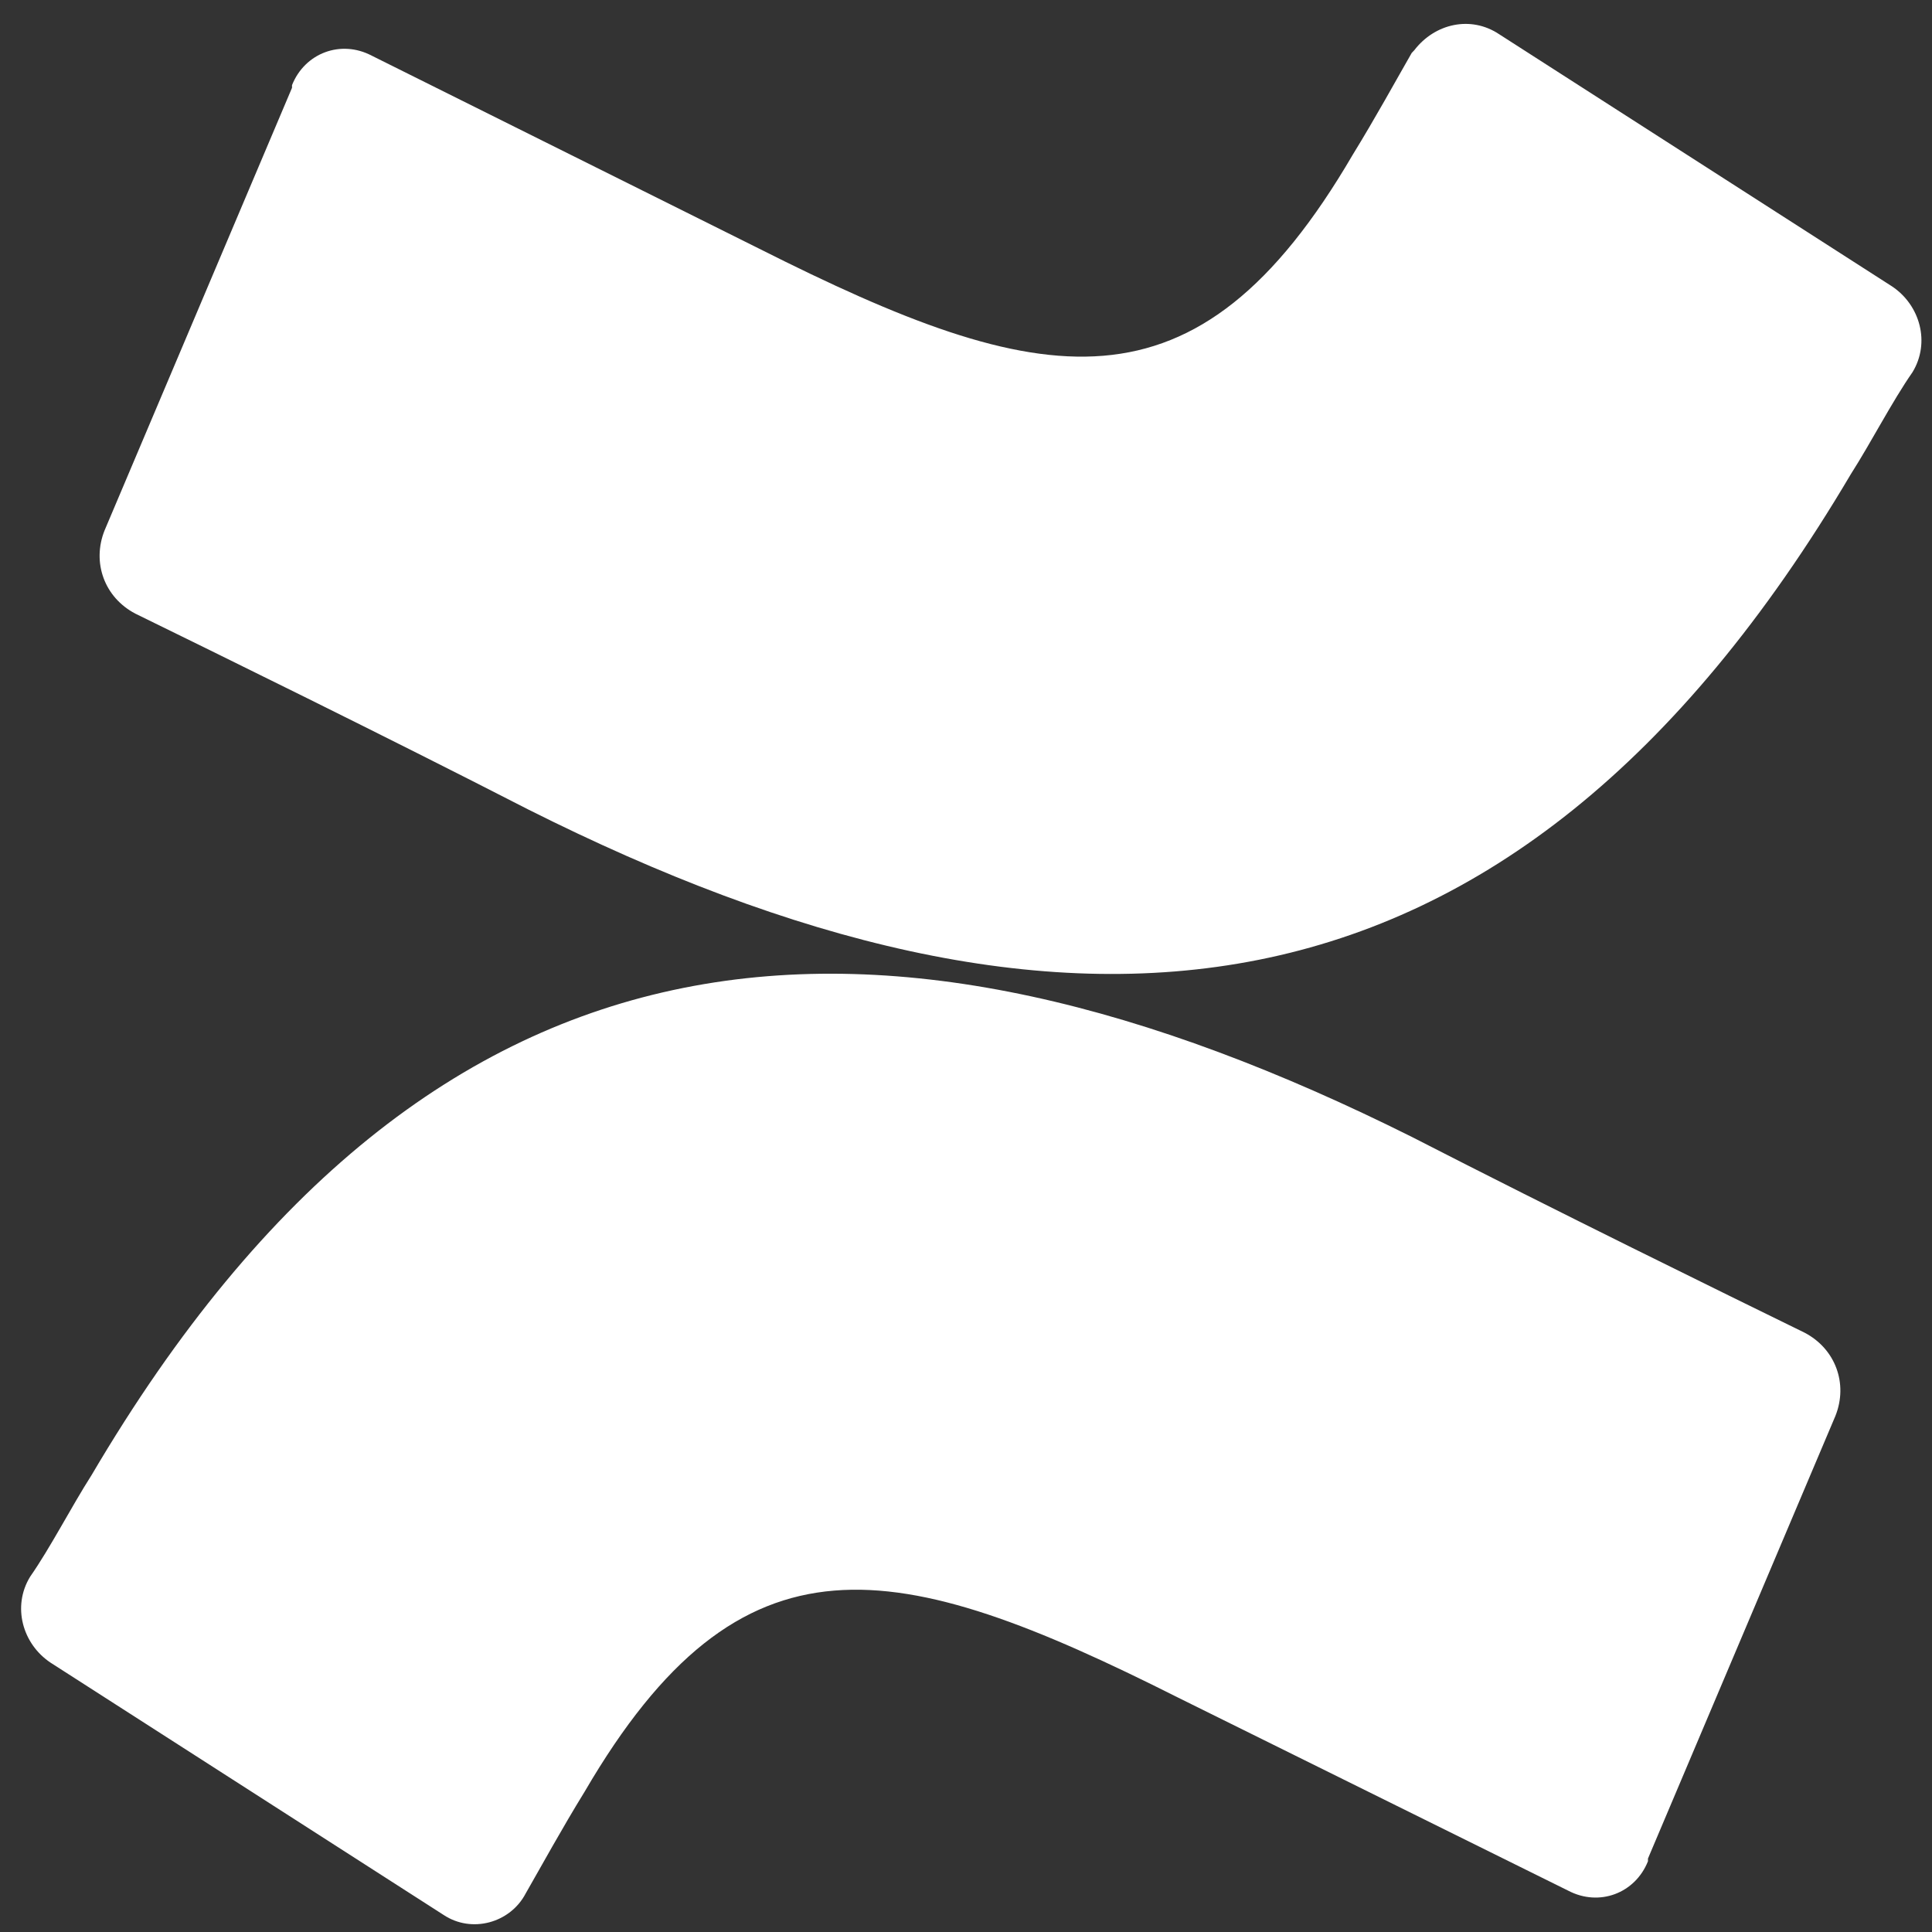 <svg width="61" height="61" viewBox="0 0 61 61" fill="none" xmlns="http://www.w3.org/2000/svg">
<rect x="0" y="0" width="61" height="61" fill="#333333" stroke="none"/>
<path d="M2.895 46.568C2.246 47.584 1.598 48.855 0.949 49.786C0.381 50.718 0.706 51.904 1.598 52.497L14.004 60.46C14.896 61.053 16.112 60.714 16.598 59.782C17.085 58.935 17.733 57.749 18.463 56.563C23.409 48.092 28.274 49.109 37.194 53.598L49.518 59.697C50.491 60.206 51.627 59.782 52.032 58.766C52.032 58.766 52.032 58.766 52.032 58.681L57.951 44.704C58.356 43.687 57.951 42.586 56.978 42.078C54.383 40.807 49.194 38.266 44.572 35.894C27.95 27.592 13.76 28.101 2.895 46.568Z" fill="white"/>
<path d="M58.438 14.97C59.087 13.954 59.736 12.683 60.384 11.752C60.952 10.82 60.627 9.634 59.736 9.041L47.33 1.078C46.438 0.485 45.303 0.739 44.654 1.586L44.573 1.671C44.086 2.518 43.438 3.704 42.708 4.89C37.762 13.361 32.897 12.345 23.977 7.855L11.734 1.756C10.761 1.247 9.626 1.671 9.22 2.688C9.22 2.688 9.22 2.688 9.22 2.772L3.301 16.749C2.896 17.766 3.301 18.867 4.274 19.375C6.869 20.646 12.058 23.187 16.68 25.559C33.383 33.946 47.573 33.353 58.438 14.97Z" fill="white"/>
</svg>
